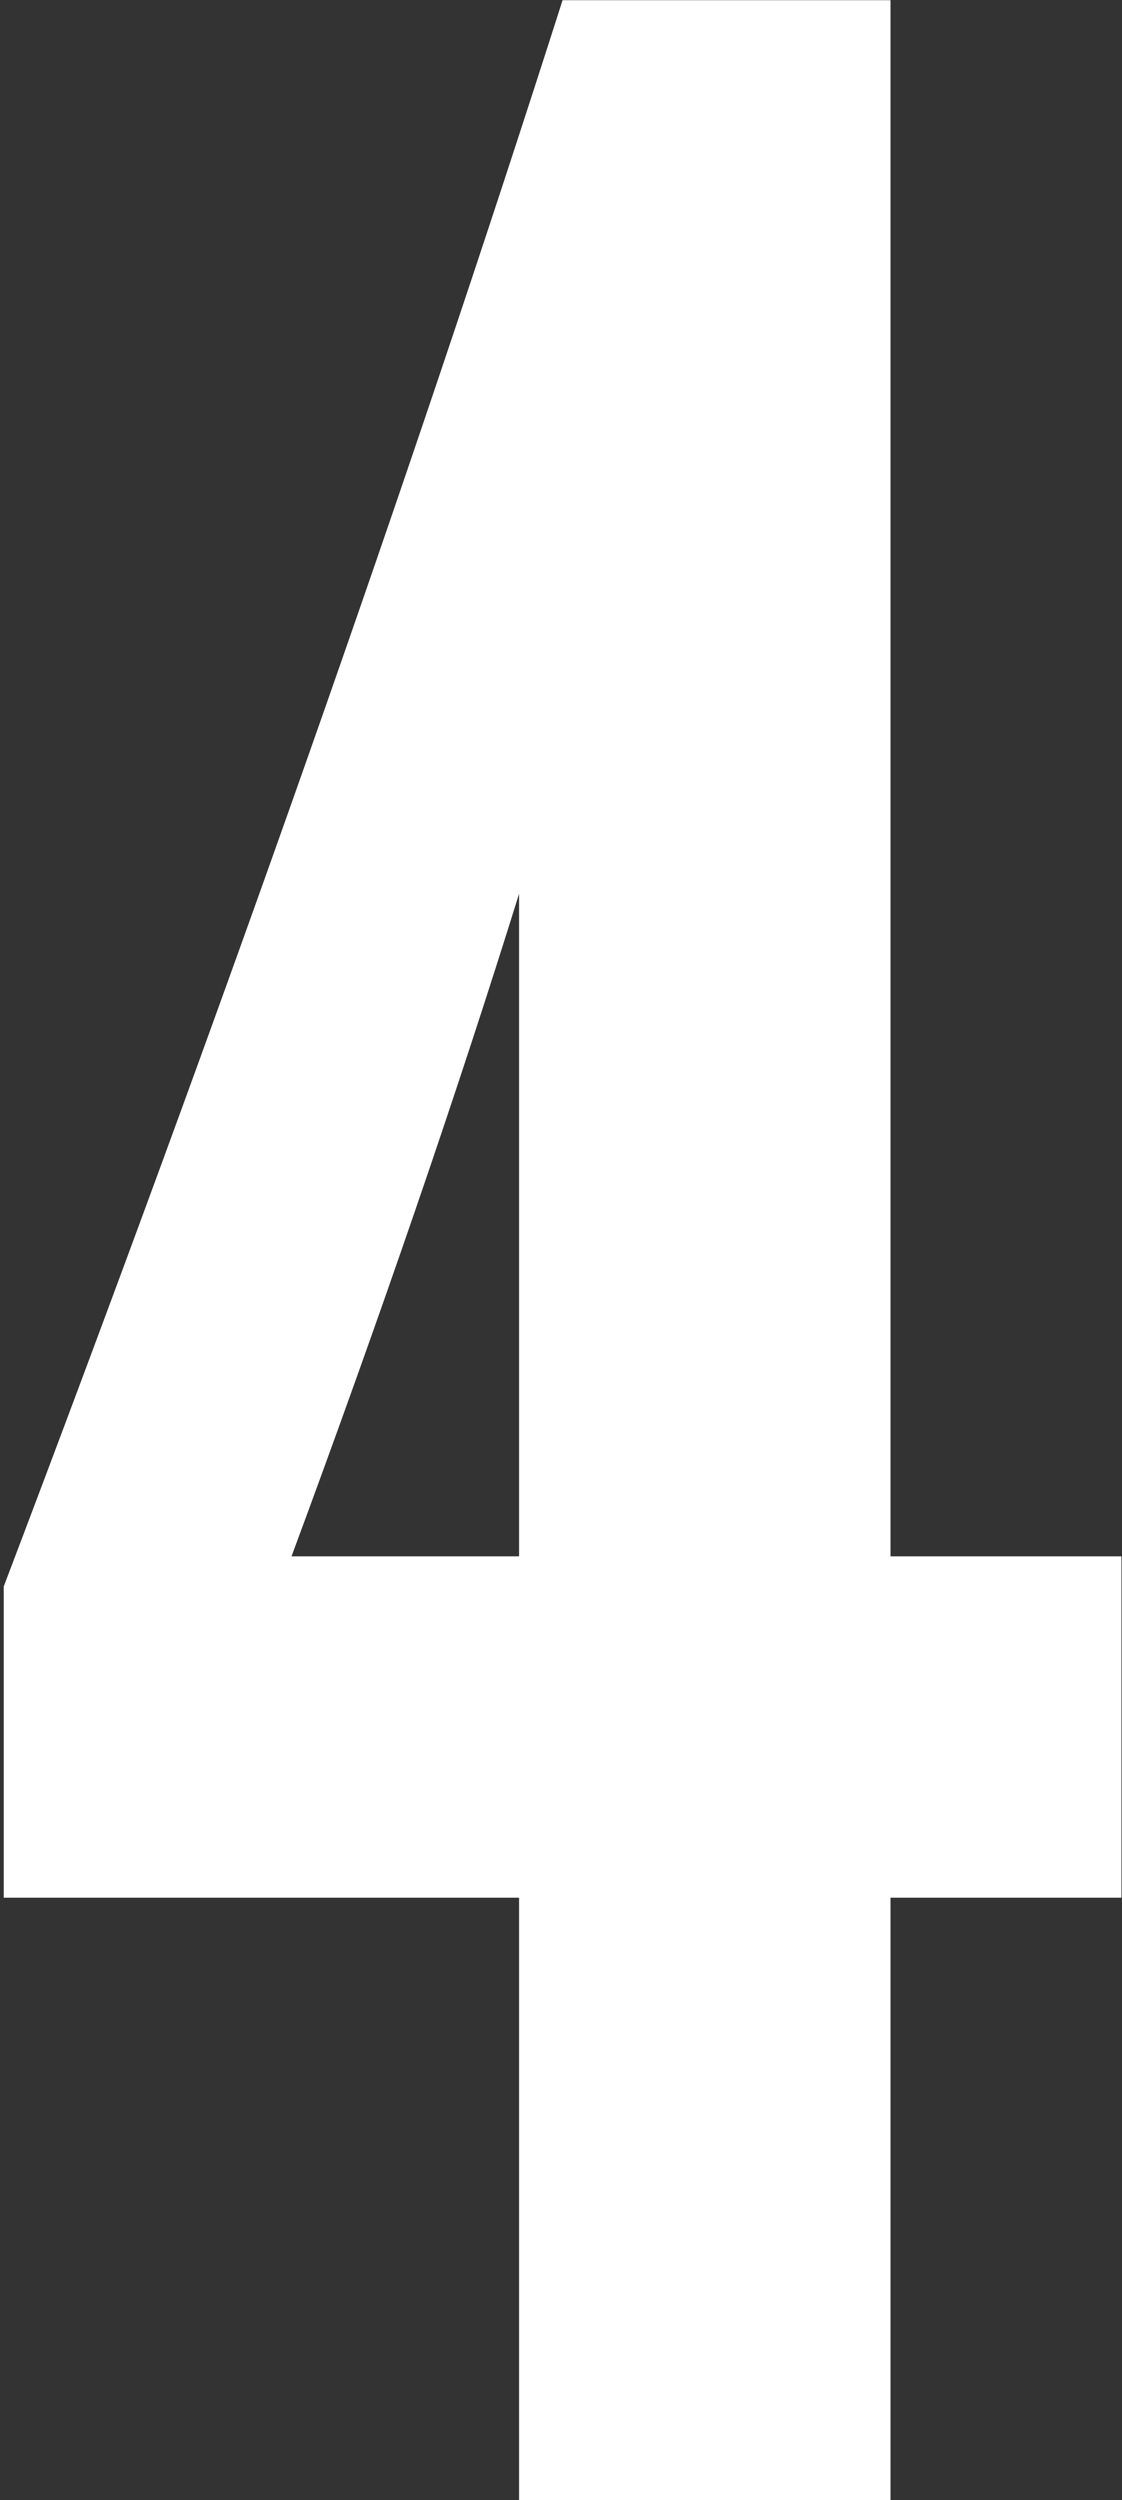 <?xml version="1.0" encoding="UTF-8"?> <svg xmlns="http://www.w3.org/2000/svg" width="57" height="127" viewBox="0 0 57 127" fill="none"><rect x="0" y="0" width="57" height="127" fill="#333333" stroke="none"/><path d="M26.37 79.06V45.4C23.197 55.6 19.343 66.82 14.81 79.06H26.37ZM0.19 96.4V80.59C11.297 51.35 20.76 24.49 28.58 0.01H45.24V79.06H56.97V96.4H45.24V127H26.37V96.4H0.19Z" fill="white"></path></svg> 